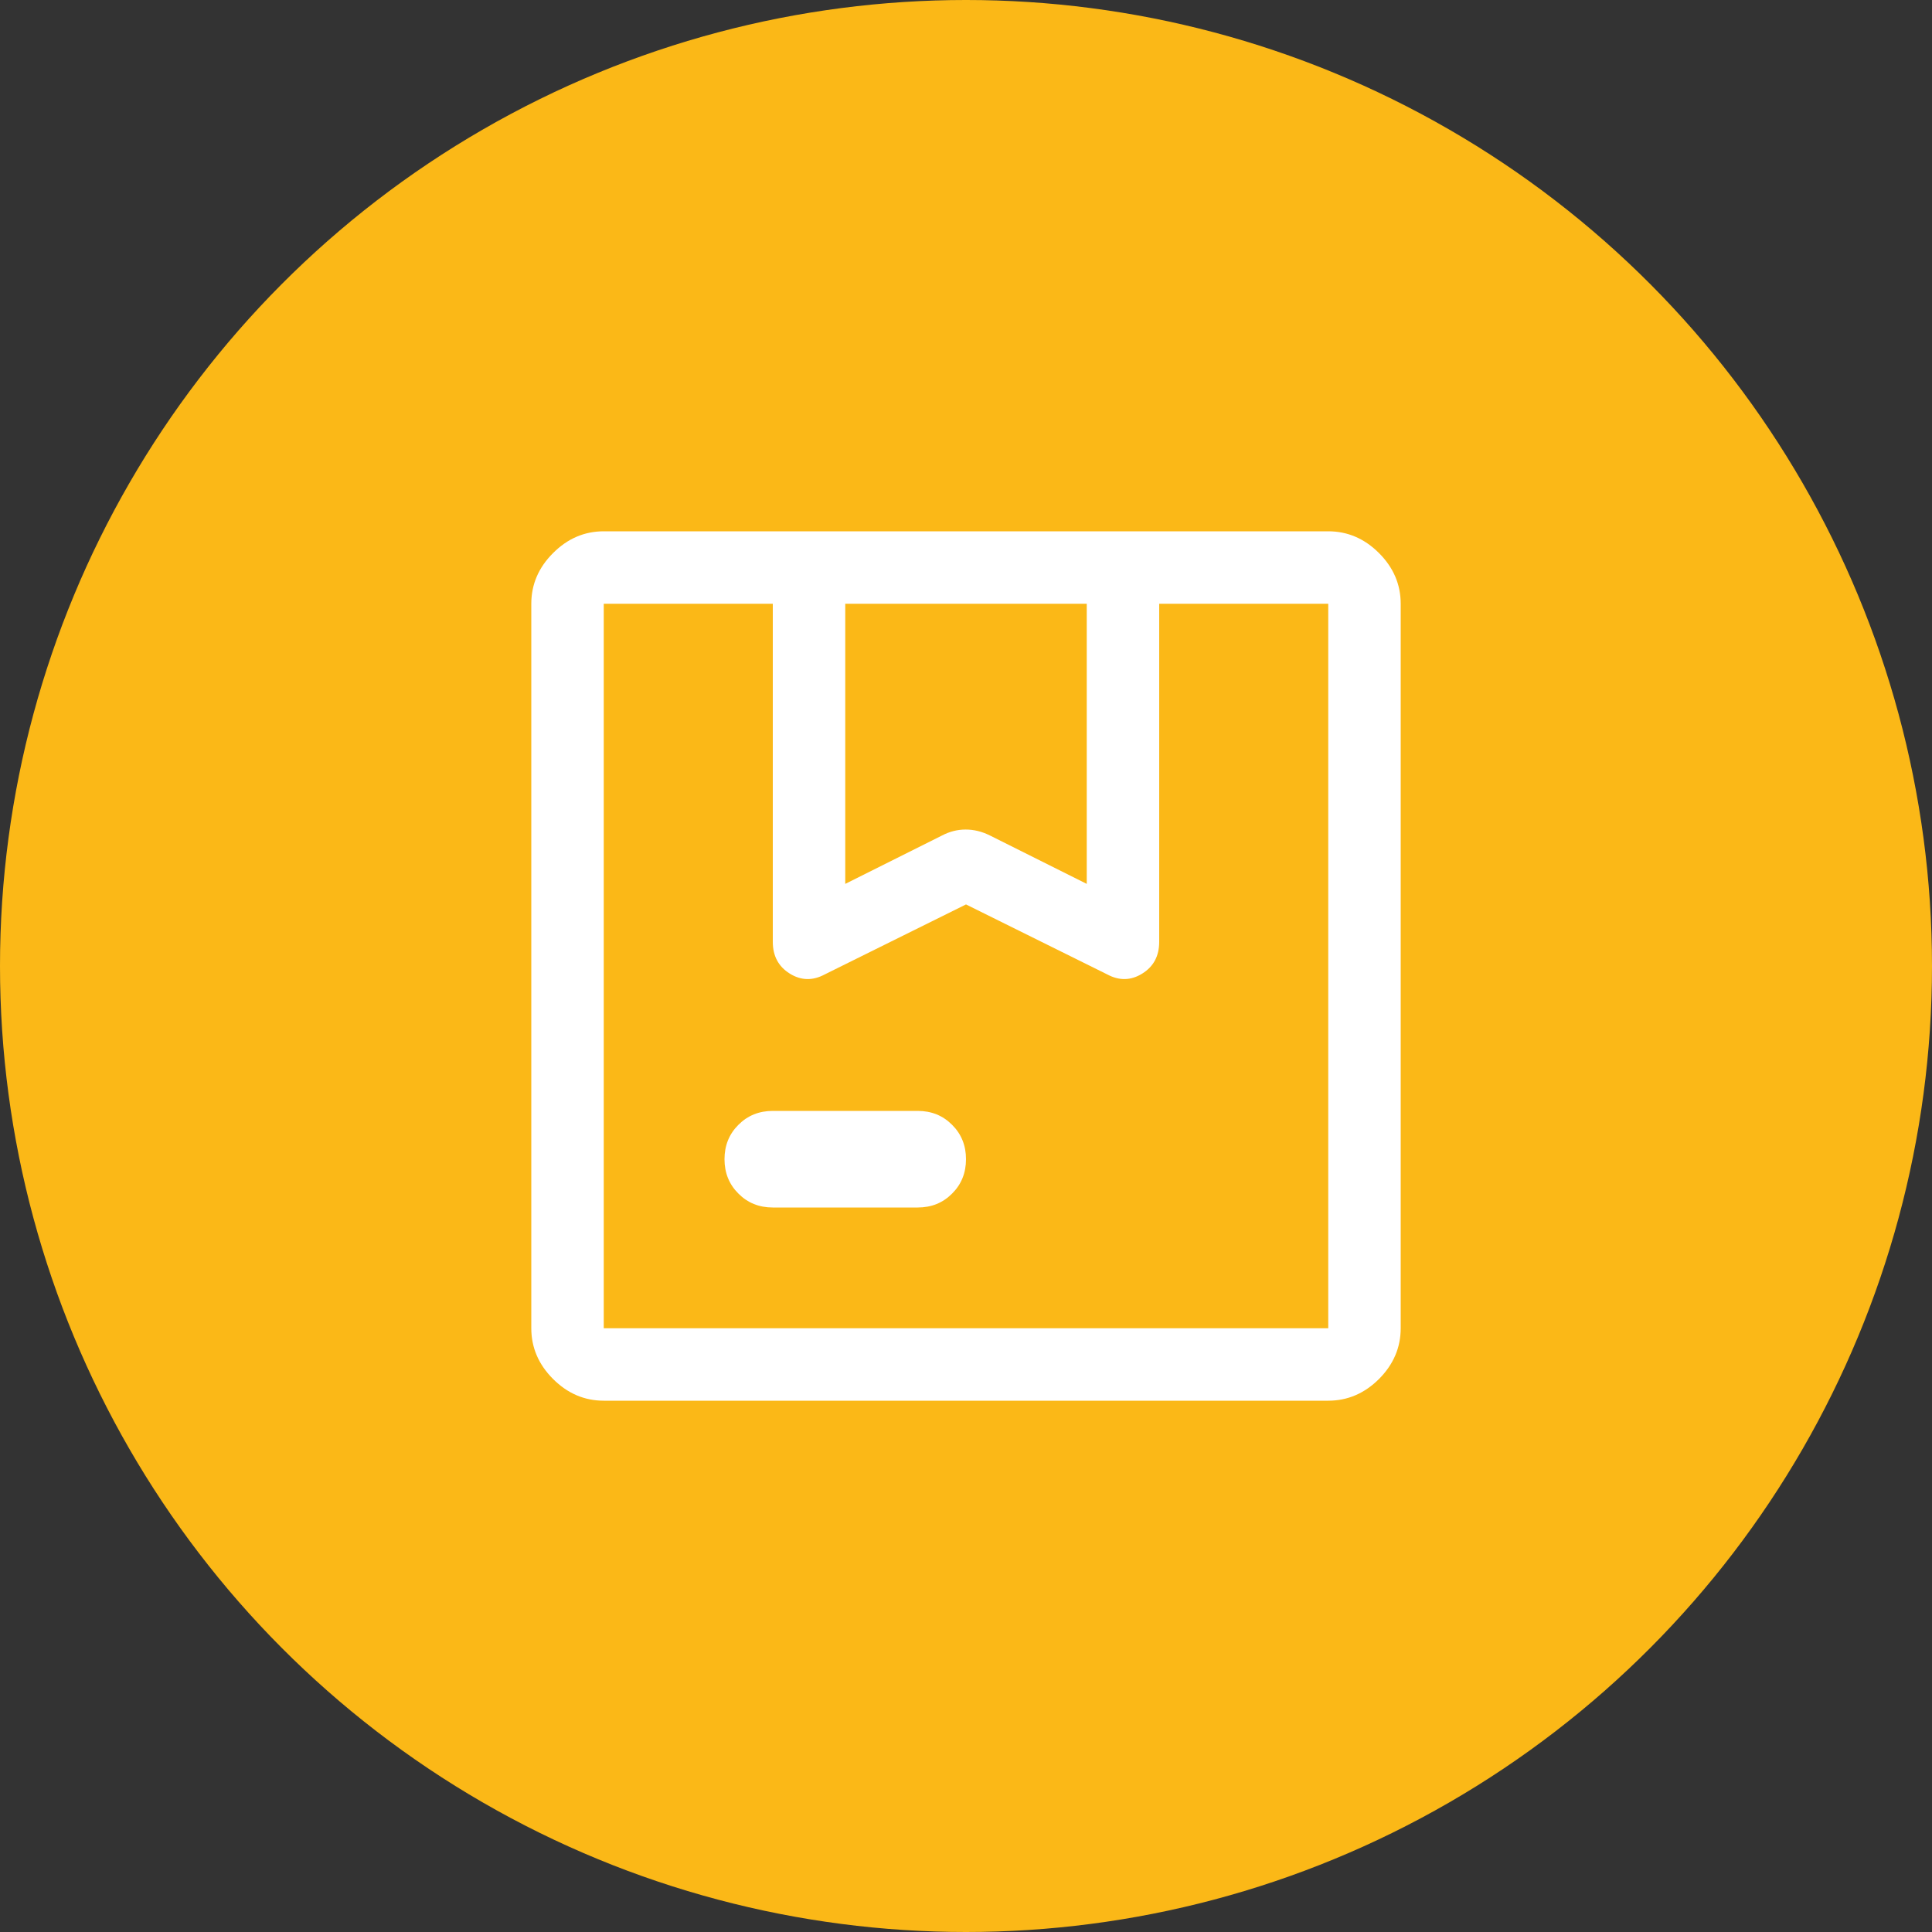 <svg width="30" height="30" viewBox="0 0 30 30" fill="none" xmlns="http://www.w3.org/2000/svg">
<rect x="0" y="0" width="30" height="30" fill="#333333" stroke="none"/>
<circle cx="15" cy="15" r="15" fill="#FBB817"/>
<path d="M13.125 13.725L14.625 12.975C14.744 12.912 14.867 12.881 14.995 12.881C15.123 12.881 15.25 12.912 15.375 12.975L16.875 13.725V9.375H13.125V13.725ZM12 18.75C11.787 18.75 11.609 18.678 11.466 18.534C11.322 18.391 11.25 18.212 11.25 18C11.25 17.788 11.322 17.609 11.466 17.466C11.609 17.322 11.787 17.25 12 17.25H14.25C14.463 17.25 14.641 17.322 14.784 17.466C14.928 17.609 15 17.788 15 18C15 18.212 14.928 18.391 14.784 18.534C14.641 18.678 14.463 18.75 14.25 18.75H12ZM9.375 21.75C9.075 21.75 8.812 21.637 8.588 21.413C8.363 21.188 8.25 20.925 8.25 20.625V9.375C8.25 9.075 8.363 8.812 8.588 8.588C8.812 8.363 9.075 8.25 9.375 8.25H20.625C20.925 8.25 21.188 8.363 21.413 8.588C21.637 8.812 21.75 9.075 21.75 9.375V20.625C21.75 20.925 21.637 21.188 21.413 21.413C21.188 21.637 20.925 21.75 20.625 21.75H9.375ZM9.375 20.625H20.625V9.375H18V14.625C18 14.844 17.913 15.008 17.738 15.117C17.562 15.227 17.381 15.231 17.194 15.131L15 14.044L12.806 15.131C12.619 15.231 12.438 15.227 12.262 15.117C12.088 15.008 12 14.844 12 14.625V9.375H9.375V20.625Z" fill="white"/>
</svg>

